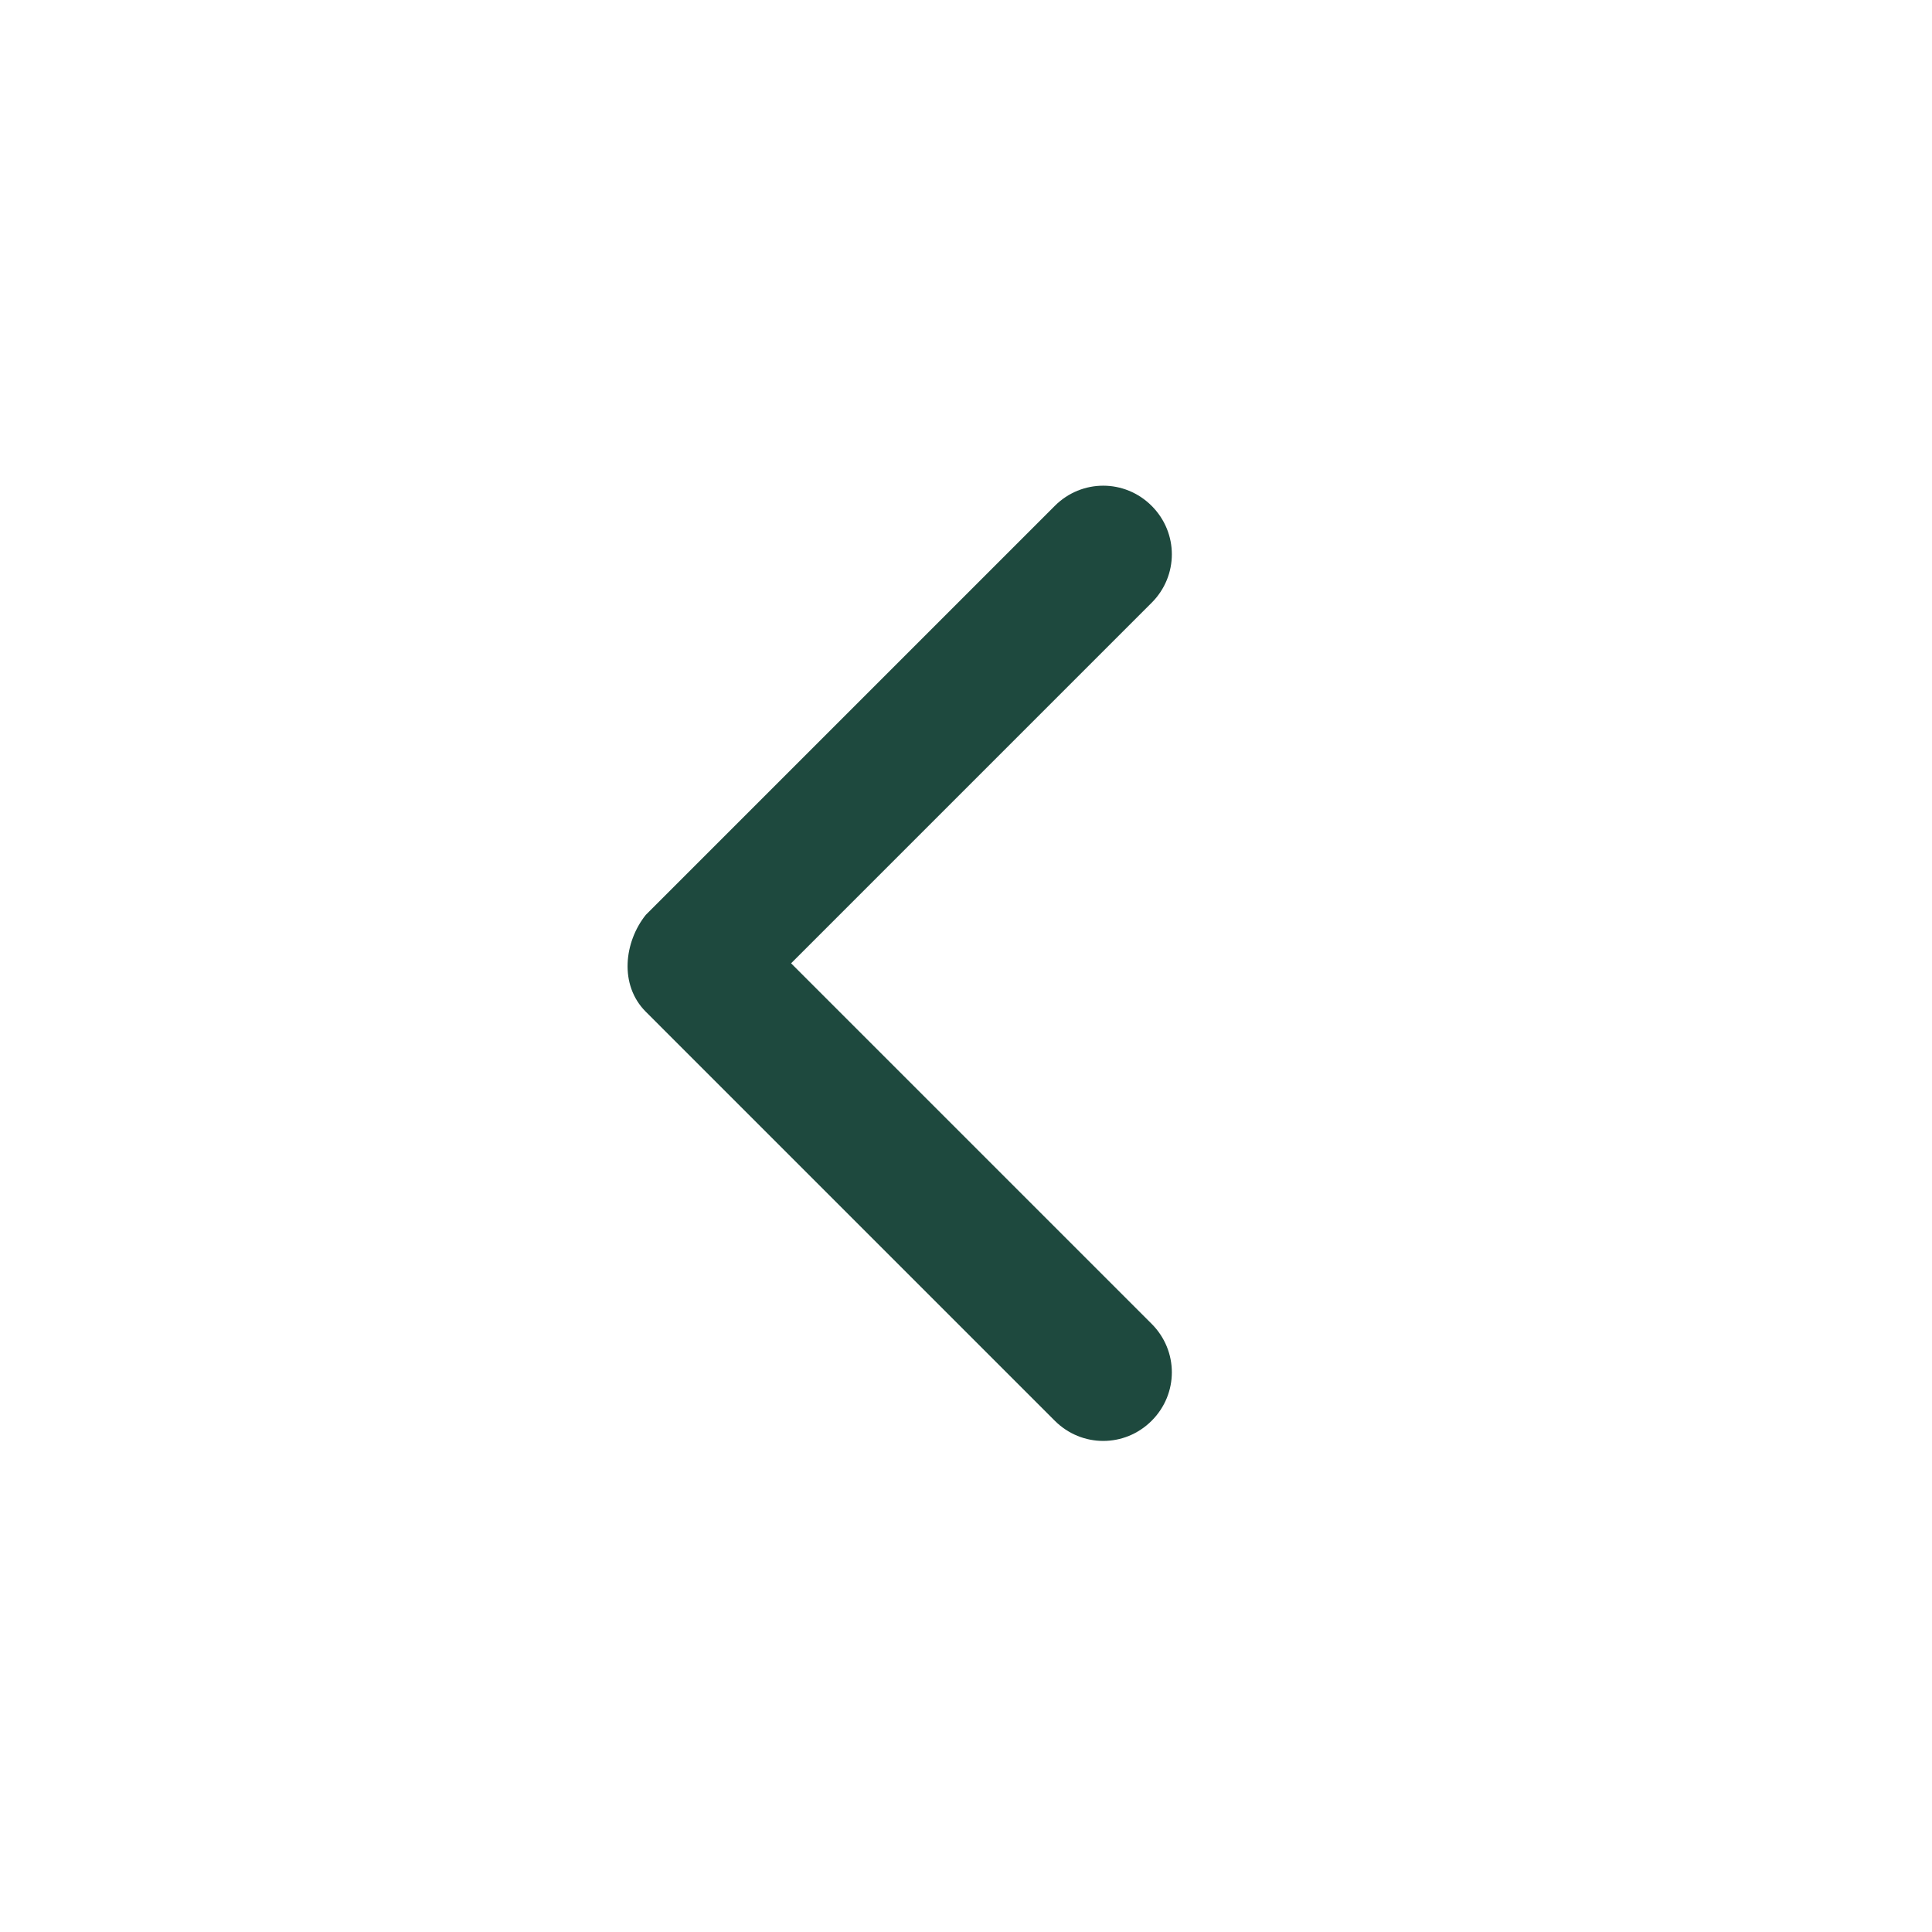 <?xml version="1.0" encoding="utf-8"?>
<!-- Generator: Adobe Illustrator 28.3.0, SVG Export Plug-In . SVG Version: 6.00 Build 0)  -->
<svg version="1.1" id="レイヤー_1" xmlns="http://www.w3.org/2000/svg" xmlns:xlink="http://www.w3.org/1999/xlink" x="0px"
	 y="0px" viewBox="0 0 35.9 35.9" style="enable-background:new 0 0 35.9 35.9;" xml:space="preserve">
<style type="text/css">
	.st0{fill:#1E493E;}
</style>
<path id="Icon_ionic-ios-arrow-forward" class="st0" d="M21.4,24.6c0.5,0.5,0.5,1.3,0,1.8s-1.3,0.5-1.8,0L12,18.8
	c-0.5-0.5-0.4-1.3,0-1.8l7.6-7.6c0.5-0.5,1.3-0.5,1.8,0l0,0c0.5,0.5,0.5,1.3,0,1.8l-6.7,6.7L21.4,24.6z"/>
</svg>
